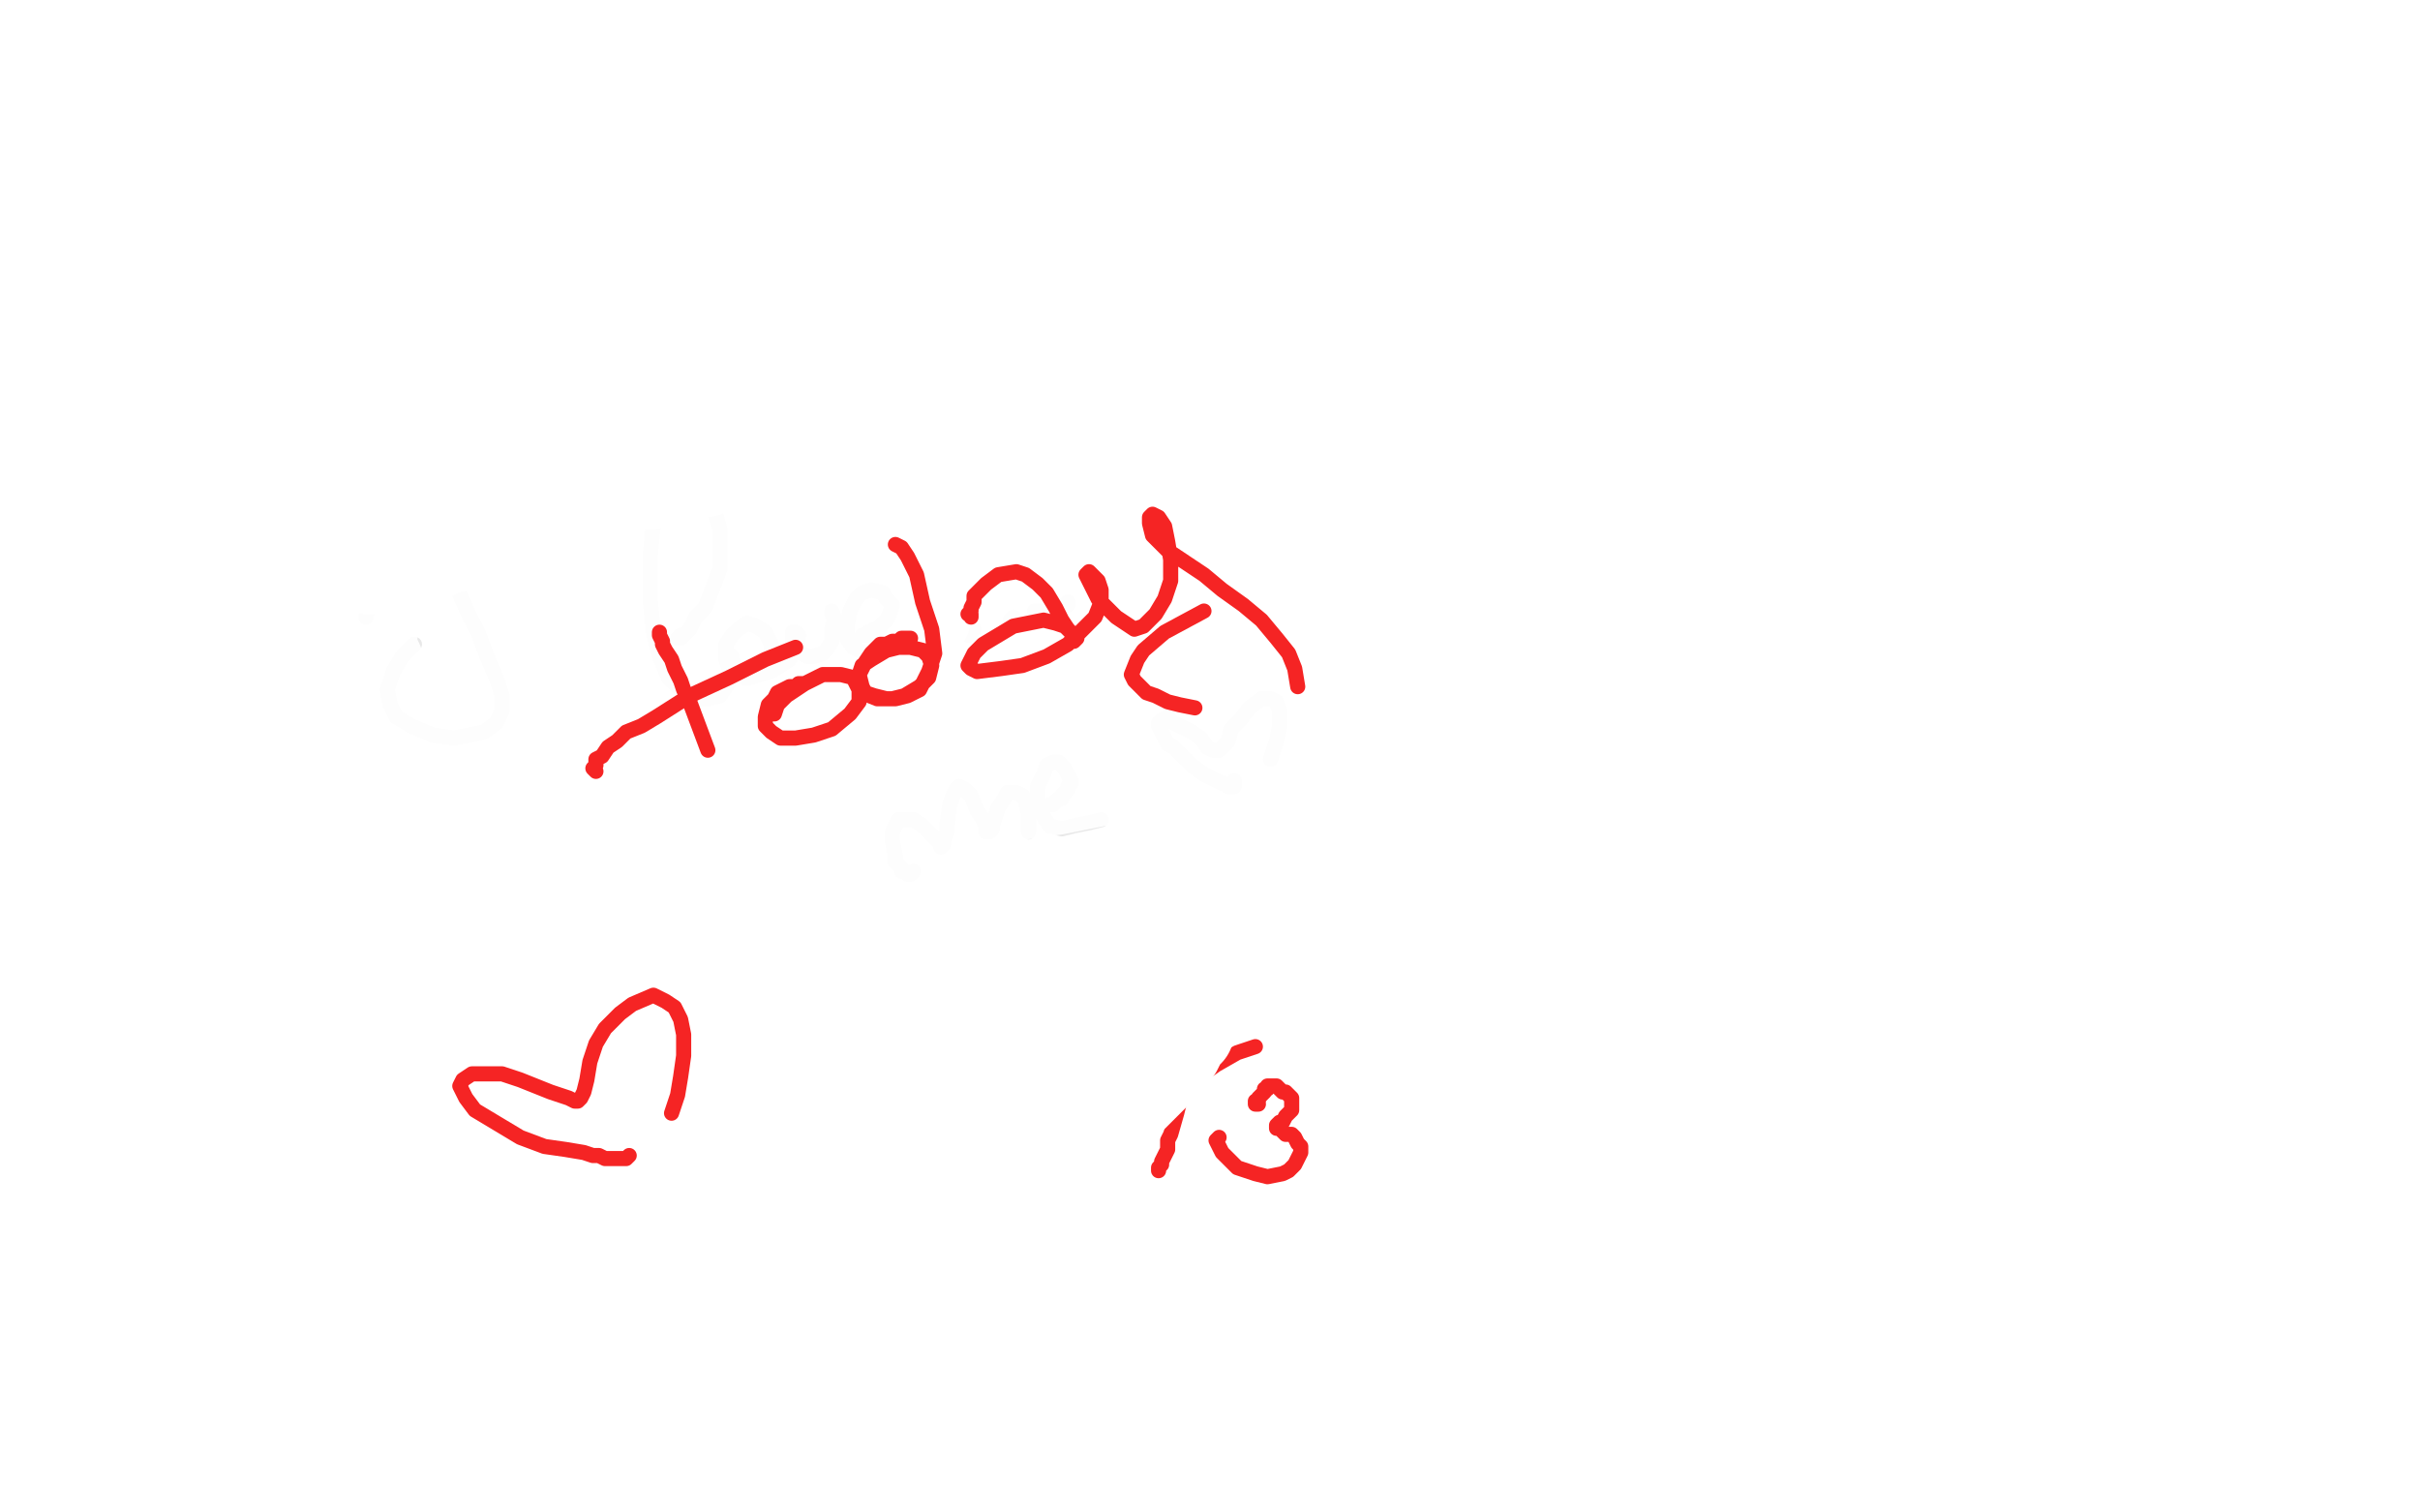 <?xml version="1.0" standalone="no"?>
<!DOCTYPE svg PUBLIC "-//W3C//DTD SVG 1.1//EN"
"http://www.w3.org/Graphics/SVG/1.1/DTD/svg11.dtd">

<svg width="800" height="500" version="1.1" xmlns="http://www.w3.org/2000/svg" xmlns:xlink="http://www.w3.org/1999/xlink" style="stroke-antialiasing: false"><desc>This SVG has been created on https://colorillo.com/</desc><rect x='0' y='0' width='800' height='500' style='fill: rgb(255,255,255); stroke-width:0' /><polyline points="121,203 121,204 121,204 122,196 122,196 121,183 121,183 121,179 121,179 120,176 120,176 119,173 119,173 118,170 118,170 117,166 117,166 115,163 115,162 115,163 116,165 117,168 120,169 123,171 126,172 133,171 137,169 141,167 145,164 147,160 148,157 147,155 146,154 145,155 143,157 142,161 142,166 144,176 147,183 150,192 154,201 158,209 161,217 164,224 166,230 166,235 164,239 160,242 150,244 143,243 136,240 131,237 129,233 128,228 130,222 133,217 137,213" style="fill: none; stroke: #000000; stroke-width: 5; stroke-linejoin: round; stroke-linecap: round; stroke-antialiasing: false; stroke-antialias: 0; opacity: 0.9"/>
<polyline points="224,211 225,211 225,211 225,210 225,210 226,210 226,210 227,209 227,209 228,208 228,208 229,206 229,206 230,204 230,204 233,201 233,201 235,196 238,188 238,182 238,175 236,168 234,162 231,158 227,157 224,158 221,161 216,169 216,173 215,183 215,199 216,209 218,217 221,224 226,229 230,231 234,231 238,230 240,227 242,224 243,220 242,218 242,217 241,218 242,219 242,220 243,221 244,223 246,224 248,224 251,223 253,221 255,219 255,216 255,213 253,209 250,207 247,206 244,208 242,210 240,213 240,218 241,221 243,223 247,224 251,223 255,222 258,220 261,218 263,215 264,210 263,209 262,209 262,210 262,211 263,214 265,216 267,217 269,217 272,216 273,215 275,212 275,208 276,205 275,202 275,203" style="fill: none; stroke: #000000; stroke-width: 5; stroke-linejoin: round; stroke-linecap: round; stroke-antialiasing: false; stroke-antialias: 0; opacity: 0.9"/>
<polyline points="285,210 286,210 286,210 287,210 287,210 287,209 287,209 288,209 288,209 289,208 289,208 290,208 290,208 291,208 291,208 291,207 291,207 292,206 292,206 293,205 293,205 294,203 295,200 293,198 292,196 288,195 285,196 283,198 281,202 280,207 280,211 282,214 286,216 290,217 295,216 300,215 306,213" style="fill: none; stroke: #000000; stroke-width: 5; stroke-linejoin: round; stroke-linecap: round; stroke-antialiasing: false; stroke-antialias: 0; opacity: 0.9"/>
<polyline points="321,210 320,210 320,210 320,209 320,209 321,209 321,209 322,208 322,208" style="fill: none; stroke: #000000; stroke-width: 5; stroke-linejoin: round; stroke-linecap: round; stroke-antialiasing: false; stroke-antialias: 0; opacity: 0.9"/>
<polyline points="334,205 335,205 335,205 335,204 335,204" style="fill: none; stroke: #000000; stroke-width: 5; stroke-linejoin: round; stroke-linecap: round; stroke-antialiasing: false; stroke-antialias: 0; opacity: 0.9"/>
<polyline points="342,202 343,202 343,202 344,202 344,202" style="fill: none; stroke: #000000; stroke-width: 5; stroke-linejoin: round; stroke-linecap: round; stroke-antialiasing: false; stroke-antialias: 0; opacity: 0.9"/>
<polyline points="352,200 353,200 353,200 353,199 353,199" style="fill: none; stroke: #000000; stroke-width: 5; stroke-linejoin: round; stroke-linecap: round; stroke-antialiasing: false; stroke-antialias: 0; opacity: 0.9"/>
<polyline points="302,288 301,289 301,289 300,289 300,289 299,288 299,288 298,288 298,288 298,287 298,287 297,286 297,286 296,285 296,285 296,283 296,283 295,278 295,275 296,273 297,271 300,271 302,271 305,273 307,275 309,277 311,279 311,280 312,279 312,278 313,275 313,273 314,266 315,263 316,261 317,260 319,261 321,263 323,268 325,271 326,273 326,275 327,275 328,274 328,273 329,270 330,267 332,264 333,262 336,262 338,263 339,265 340,269 340,272 340,275" style="fill: none; stroke: #000000; stroke-width: 5; stroke-linejoin: round; stroke-linecap: round; stroke-antialiasing: false; stroke-antialias: 0; opacity: 0.9"/>
<polyline points="348,266 347,266 347,266 348,266 348,266 349,265 349,265 350,264 350,264 351,264 351,264 351,263 351,263 352,262 353,261 353,260 354,259 354,258 353,256 352,254 350,252 348,252 346,253 345,256 343,260 343,265 345,270 347,273 351,274 355,273 360,272 364,271" style="fill: none; stroke: #000000; stroke-width: 5; stroke-linejoin: round; stroke-linecap: round; stroke-antialiasing: false; stroke-antialias: 0; opacity: 0.9"/>
<polyline points="408,258 408,259 408,259 408,260 408,260 407,260 407,260 406,260 406,260 405,259 405,259 404,259 404,259 402,258 402,258 400,257 398,256 394,253 392,251 388,247 386,246 383,240 383,239 384,238 386,237 388,239 394,242 397,244 399,247 401,248 403,248 404,247 406,245 407,241 410,238 413,234 417,231 420,231 422,232 423,235 423,240 422,245 420,251" style="fill: none; stroke: #000000; stroke-width: 5; stroke-linejoin: round; stroke-linecap: round; stroke-antialiasing: false; stroke-antialias: 0; opacity: 0.9"/>
<polyline points="122,220 122,219 122,219 122,218 122,218 122,217 122,217 123,216 123,216 123,214 123,214 123,213 123,213 123,211 123,211 123,209 123,209 123,207 123,207 124,205 124,199 124,194 124,190 123,187 122,183 121,181 120,178 120,175 120,173 120,170 120,168 120,166 120,164 120,163 120,161 120,160 121,158 122,156 123,154 124,153 125,152 126,151 128,150 130,151 131,151 133,152 134,153 135,154 136,156 138,157 140,158 141,160 143,162 144,164 145,168 145,170 146,172 147,175 148,177 149,179 149,181 150,183 150,185 151,187 152,189 152,191 153,193 154,195 155,197 156,199 156,201 157,204 157,206 157,208 158,212 158,215 159,218 160,220 160,223 161,225 161,228 161,230 161,232 160,235 159,238 158,239 157,241 156,242 154,243 153,244 151,243 149,243 147,242 144,241 141,240 137,237 134,236 132,235 130,234 129,233 128,232 127,231 126,229 126,227 126,226 127,224 128,222 129,221 131,219 132,218 134,217 136,216 137,215 138,214 140,214 142,213 145,211 148,210 151,209 154,208 157,207 160,206 163,204 166,203 170,202 174,201 182,199 190,196 199,194 210,190 222,186 238,181 243,179 253,177 261,174 266,173 271,171 272,171 271,171 270,171 267,171 264,172 260,173 255,174 250,177 244,180 237,183 227,186 222,188 219,189 217,189 217,188 219,186 224,181 226,180 231,176 235,172 239,167 243,162 244,160 244,158 243,158 241,159 238,160 234,162 230,164 227,165 225,165 224,164 225,161 228,158 231,155 234,151 236,148 238,146 238,145 237,146 233,149 230,153 226,158 223,163 220,168 218,173 216,177 215,180 216,183 217,185 218,188 219,189 222,193 223,196 223,197 223,203 222,207 221,211 220,215 219,217 218,219 219,221 221,222 222,222 225,222 227,222 229,222 232,222 234,221 236,221 237,220 239,219 241,219 244,218 246,218 248,217 250,217 252,217 254,216 256,215 258,215 260,214 262,213 265,211 267,210 269,209 271,208 273,208 274,208 276,207 277,207 278,207 279,207 280,206 282,205 284,204 286,204 288,203 291,202 292,201 294,201 295,200 297,199 299,198 305,196 311,194 318,192 325,190 332,188 338,187 343,186 346,186 347,186 348,187 348,189 348,191 347,191 347,193 346,194 345,196 343,198 342,200 340,202 338,203 335,205 330,208 325,209 320,211 314,213 309,215 305,216 300,218 296,219 293,220 291,220 288,221 287,221 286,221 284,222 283,222 281,222 279,222 278,222 279,221 280,221 285,218 289,216 295,213 301,211 307,209 313,207 318,205 323,204 328,203 332,202 337,202 343,201 346,200 349,200 351,200 352,200 354,201 355,202" style="fill: none; stroke: #ffffff; stroke-width: 30; stroke-linejoin: round; stroke-linecap: round; stroke-antialiasing: false; stroke-antialias: 0; opacity: 0.9"/>
<polyline points="352,205 351,206 351,206 350,206 350,206 349,207 349,207 348,207 348,207 347,207 347,207 346,208 346,208 343,208 343,208 340,209 340,209 335,210 327,212 324,213 318,216 309,222 304,226 299,230 295,235 291,239 289,243 287,247 285,252 284,258 284,260 283,266 282,269 282,272 281,275 281,277 281,279 280,280 280,281 280,282 281,283 281,284 282,284 284,284 286,284 288,283 290,282 292,281 294,280 296,279 298,279 301,278 303,277 305,275 307,275 308,275 309,274 311,274 312,273 314,273 316,272 318,272 319,272 322,272 323,272 325,271 326,271 327,270 328,270 329,270 331,269 332,269 333,269 334,268 337,268 339,267 342,266 345,266 348,265 350,265 351,265 352,264 353,264 354,264 355,263 356,263 358,262 360,262 364,261 367,260 371,259 374,259 376,258 377,258 379,258 380,257 381,257 382,257 384,257 386,257 389,256 393,255 397,254 401,252 404,251 407,249 409,248 410,248 410,247 411,247 412,247 413,246 416,246 419,245 422,244 427,242 430,242 432,241 433,241 434,241 434,240 435,239 436,239 437,237 436,237 436,236 435,235 433,235 431,234 428,234 426,235 423,235 419,236 416,237 412,238 409,239 403,241 399,242 396,243 391,244 386,245 383,246 375,248 370,250 365,251 360,252 355,254 348,256 343,257 338,258 333,260 329,261 326,263 322,264 318,265 315,266 311,268 305,270 301,272 297,274 293,276 289,278 285,280 282,281" style="fill: none; stroke: #ffffff; stroke-width: 30; stroke-linejoin: round; stroke-linecap: round; stroke-antialiasing: false; stroke-antialias: 0; opacity: 0.9"/>
<polyline points="122,209 122,210 122,210 123,211 123,211 123,212 123,212 123,213 123,213 123,215 123,215 124,217 124,217 125,219 125,219 125,221 125,221 125,224 125,224 127,228 129,234 132,237 135,240 138,242 142,242 147,242 151,241 155,239 158,237 161,234 162,230 163,224 163,220 162,215 160,211 158,207 155,203 152,199 148,196 144,193 138,189 135,186 131,184 129,182 126,179 124,177 122,175 121,173 120,171 119,169 118,168 117,167 116,167 114,168 112,170 110,174 108,177 107,181 106,185 106,189 106,192 108,195 109,197 111,197 114,197 117,195 120,192 123,188 126,184 128,179 130,175 131,172 133,168 133,166 134,163 136,161 137,159 139,157 141,155 144,154 147,153 150,152 154,152 159,154 163,156 166,158 169,160 171,163 173,166 174,169 175,172 176,175 177,179 179,184 180,187 181,190 183,192 185,194 187,195 190,196 193,197 197,197 204,196 208,195 211,194 214,193 217,191 219,188 221,185 223,181 225,177 227,174 229,170 230,166 231,164 232,163 233,162 234,161 235,161 237,160 239,161 241,161 243,162 244,163 245,166 244,168 243,170 242,172 238,175 236,176 233,179 229,182 225,184 221,187 218,190 214,194 213,198 213,201 213,205 214,209 215,213 216,217 218,221 221,225 223,227 226,229 229,230 232,229 235,228 238,227 241,225 244,224 246,222 249,220 253,218 260,214 266,210 272,207 279,204 284,201 290,199 294,196 299,195 303,193 306,192 309,191 313,190 314,190 314,191 313,192 311,193 310,193 307,195 305,195 299,197 294,199 285,201 278,204 270,207 263,210 256,214 251,216 246,218 243,219 239,220 236,220 232,220 227,219 223,219 220,217 218,214 216,211 214,208 212,205 211,202 213,198 214,196 216,194 220,193 225,192 231,191 237,192 243,193 249,194 254,195 258,199 260,201 262,203 261,205 260,207 259,210 258,212 256,213 255,215 255,216 256,217 257,216 259,215 263,214 266,212 270,211 274,209 278,207 282,205 287,204 291,202 295,200 299,199 303,197 305,197 307,196 308,197 309,198 308,199 307,200 306,204 304,207 301,211 299,214" style="fill: none; stroke: #ffffff; stroke-width: 30; stroke-linejoin: round; stroke-linecap: round; stroke-antialiasing: false; stroke-antialias: 0; opacity: 0.9"/>
<polyline points="282,242 283,244 283,244 285,245 285,245 286,247 286,247 288,248 288,248 289,250 289,250 291,252 291,252 295,256 295,256 298,260 298,260 301,264 304,267 307,270 310,272 312,275 313,277 313,279 313,281 313,282 313,283 312,283 312,284 311,284 311,285 310,285 308,285 305,284 300,285 297,285 295,285 294,284 295,284 296,282 299,280 302,277 305,275 309,272 316,269 321,267 327,265 335,263 342,262 349,261 354,260 359,259 364,258 368,257 373,256 377,255 382,254 387,252 389,251 397,249 402,248 406,246 411,245 415,244 421,242 425,241 428,240 430,239 431,238 432,237 431,236 429,235 428,233 427,232 424,232 419,231 414,232 410,234 406,237 402,240 399,243 398,246 397,248 398,250 400,251 403,252 408,253 410,254 412,255 413,257 413,258 412,259 411,261 409,262 404,263 403,263 397,262 394,260 391,258 389,254 388,250 387,245 388,241 389,237 390,234 391,232 392,231 392,229 392,228 391,227 390,226 388,225 385,224 382,224 378,225 374,226" style="fill: none; stroke: #ffffff; stroke-width: 30; stroke-linejoin: round; stroke-linecap: round; stroke-antialiasing: false; stroke-antialias: 0; opacity: 0.9"/>
<polyline points="63,122 64,122 64,122 65,122 65,122 66,122 66,122 67,122 67,122 68,122 68,122 69,122 69,122 71,123 71,123 74,123 74,123 77,124 77,124 84,126 84,126 93,131 100,138 107,147 111,162 111,172 109,182 104,190 98,197 90,201 82,203 75,202 70,198 66,194 65,188 67,178 71,172 76,167 83,164 91,163 99,164 106,166" style="fill: none; stroke: #f52424; stroke-width: 5; stroke-linejoin: round; stroke-linecap: round; stroke-antialiasing: false; stroke-antialias: 0; opacity: 1.0"/>
<polyline points="138,158 137,158 137,158 136,158 136,158 135,158 135,158 134,159 134,159 133,159 133,159 132,159 132,159 131,160 131,160 128,161 128,161 127,162 127,162 125,165 121,170 120,174 119,179 120,182 122,185 125,187 128,187 133,186 137,184 142,180 145,176 147,169 146,164 143,161 139,159 134,159 130,162 125,165 123,168 122,170 125,173" style="fill: none; stroke: #f52424; stroke-width: 5; stroke-linejoin: round; stroke-linecap: round; stroke-antialiasing: false; stroke-antialias: 0; opacity: 1.0"/>
<polyline points="148,154 147,154 147,154 147,155 147,155 148,155 148,155 149,156 149,156 150,157 150,157 151,158 151,158 153,159 154,160 156,162 157,163 160,166 163,168 166,169 169,168 171,165 171,160 172,154 171,150 171,147 171,145" style="fill: none; stroke: #f52424; stroke-width: 5; stroke-linejoin: round; stroke-linecap: round; stroke-antialiasing: false; stroke-antialias: 0; opacity: 1.0"/>
<polyline points="185,156 185,157 185,157 185,158 185,158 186,158 186,158 187,158 187,158 188,157 188,157 189,157 189,157 190,156 190,156 192,155 192,155 193,154 193,154 194,153 194,153 196,151 197,148 197,145 195,143 193,141 190,140 186,140 183,141 179,146 178,149 177,153 179,157 181,161 185,163 191,164 198,164 205,162 215,158 221,154" style="fill: none; stroke: #f52424; stroke-width: 5; stroke-linejoin: round; stroke-linecap: round; stroke-antialiasing: false; stroke-antialias: 0; opacity: 1.0"/>
<polyline points="218,209 218,210 218,210 219,212 219,212 219,213 219,213 220,215 220,215 222,218 222,218 223,221 223,221 225,225 225,225 226,228 226,228 228,232 228,232 231,240 231,240 234,248 234,248" style="fill: none; stroke: #f52424; stroke-width: 5; stroke-linejoin: round; stroke-linecap: round; stroke-antialiasing: false; stroke-antialias: 0; opacity: 1.0"/>
<polyline points="197,255 196,254 196,254 197,253 197,253 197,251 197,251 199,250 199,250 201,247 201,247 204,245 204,245 207,242 207,242 212,240 212,240 217,237 217,237 228,230 228,230 241,224 241,224 253,218 263,214" style="fill: none; stroke: #f52424; stroke-width: 5; stroke-linejoin: round; stroke-linecap: round; stroke-antialiasing: false; stroke-antialias: 0; opacity: 1.0"/>
<polyline points="268,225 266,226 266,226 264,226 264,226 263,227 263,227 261,227 261,227 259,228 259,228 257,229 257,229 256,231 256,231 254,233 254,233 253,237 253,237 253,240 253,240 255,242 258,244 263,244 269,243 275,241 281,236 284,232 284,228 282,224 278,223 272,223 266,226 260,230 257,233 256,236" style="fill: none; stroke: #f52424; stroke-width: 5; stroke-linejoin: round; stroke-linecap: round; stroke-antialiasing: false; stroke-antialias: 0; opacity: 1.0"/>
<polyline points="301,211 300,211 300,211 298,211 298,211 297,212 297,212 295,212 295,212 293,213 293,213 291,213 291,213 290,214 290,214 288,216 288,216 286,219 286,219 284,223 284,223 284,226 285,229 290,231 295,231 299,230 304,227 307,224 308,220 307,217 305,215 301,214 297,214 293,215 288,218 285,220 284,223 285,227 286,229 289,230 293,231 296,231 300,230 304,228 307,222 309,216 308,208 305,199 303,190 300,184 298,181 296,180" style="fill: none; stroke: #f52424; stroke-width: 5; stroke-linejoin: round; stroke-linecap: round; stroke-antialiasing: false; stroke-antialias: 0; opacity: 1.0"/>
<polyline points="321,204 321,203 321,203 320,203 320,203 321,202 321,202 321,201 321,201 322,199 322,199 322,197 322,197 323,196 323,196 325,194 325,194 326,193 326,193 330,190 330,190 336,189 339,190 343,193 346,196 349,201 351,205 353,208 355,210 355,212 356,211 355,210 352,207 349,206 345,205 340,206 335,207 330,210 325,213 322,216 320,220 321,221 323,222 331,221 338,220 346,217 353,213 358,208 362,204 364,199 364,195 363,192 361,190 360,189 359,190 360,192 361,194 363,198 366,201 369,204 372,206 375,208 378,207 382,203 385,198 387,192 387,185 386,179 385,174 383,171 381,170 380,171 380,173 381,177 386,182 392,186 398,190 404,195 411,200 417,205 422,211 426,216 428,221 429,227" style="fill: none; stroke: #f52424; stroke-width: 5; stroke-linejoin: round; stroke-linecap: round; stroke-antialiasing: false; stroke-antialias: 0; opacity: 1.0"/>
<polyline points="395,234 390,233 386,232 382,230 379,229 377,227 375,225 374,223 376,218 378,215 385,209 398,202" style="fill: none; stroke: #f52424; stroke-width: 5; stroke-linejoin: round; stroke-linecap: round; stroke-antialiasing: false; stroke-antialias: 0; opacity: 1.0"/>
<polyline points="432,101 431,98 431,98 430,95 430,95 429,92 429,92 428,90 428,90 428,88 428,88 427,87 427,87 427,86 427,86 426,85 426,85 426,86 426,86 427,89 427,89 431,99 434,109 438,120 442,130 445,140 446,144" style="fill: none; stroke: #f52424; stroke-width: 5; stroke-linejoin: round; stroke-linecap: round; stroke-antialiasing: false; stroke-antialias: 0; opacity: 1.0"/>
<polyline points="460,171 459,170 459,170 458,170 458,170 457,171 457,171 456,171 456,171 455,171 455,171 454,172 454,172 453,174 453,174 452,177 452,177 453,182 456,184 460,185 465,184 470,182 473,178 475,174 473,169 469,167 464,167 454,172" style="fill: none; stroke: #f52424; stroke-width: 5; stroke-linejoin: round; stroke-linecap: round; stroke-antialiasing: false; stroke-antialias: 0; opacity: 1.0"/>
<polyline points="584,291 583,291 583,291 580,290 580,290 579,289 579,289 578,288 578,288 576,287 576,287 575,286 575,286 574,285 574,285 572,283 572,283 570,282 570,282 566,278 560,273 555,268 551,263 548,259 547,256 547,254 548,254 551,254 557,256 561,258 565,261 569,264 571,267 573,269 575,271 576,271 577,270 578,268 580,264 583,258 586,253 590,249 594,246 598,244 602,243 605,244 608,247 609,250 609,255 607,263 605,270 602,276 599,282 595,287" style="fill: none; stroke: #f52424; stroke-width: 5; stroke-linejoin: round; stroke-linecap: round; stroke-antialiasing: false; stroke-antialias: 0; opacity: 1.0"/>
<polyline points="208,382 207,383 207,383 206,383 206,383 205,383 205,383 204,383 204,383 203,383 203,383 202,383 202,383 200,383 200,383 198,382 198,382 196,382 196,382 193,381 187,380 180,379 172,376 162,370 157,367 154,363 152,359 153,357 156,355 160,355 166,355 172,357 177,359 182,361 188,363 190,364 191,364 192,363 193,361 194,357 195,351 197,345 200,340 205,335 209,332 216,329 220,331 223,333 225,337 226,342 226,349 225,356 224,362 222,368" style="fill: none; stroke: #f52424; stroke-width: 5; stroke-linejoin: round; stroke-linecap: round; stroke-antialiasing: false; stroke-antialias: 0; opacity: 1.0"/>
<polyline points="317,100 317,101 317,101 316,102 316,102 315,102 315,102 314,102 314,102 313,102 313,102 312,102 312,102 310,101 310,101 308,101 308,101 306,100 305,99 303,98 299,95 297,90 295,85 295,79 297,72 299,69 302,68 305,69 309,71 313,75 317,79 320,83 324,87 325,88 326,87 327,85 329,81 331,77 334,72 338,68 342,64 347,61 353,58 356,59 358,60 358,64 356,69 352,76 347,83 340,90" style="fill: none; stroke: #f52424; stroke-width: 5; stroke-linejoin: round; stroke-linecap: round; stroke-antialiasing: false; stroke-antialias: 0; opacity: 1.0"/>
<polyline points="369,373 369,374 369,374 369,373 369,373 370,372 370,372 372,371 372,371 374,370 374,370 377,368 377,368 380,366 380,366 383,364 383,364 387,362 387,362 395,357 402,352 409,348 415,346" style="fill: none; stroke: #f52424; stroke-width: 5; stroke-linejoin: round; stroke-linecap: round; stroke-antialiasing: false; stroke-antialias: 0; opacity: 1.0"/>
<polyline points="383,387 383,386 383,386 384,385 384,385 384,384 384,384 385,382 385,382 386,380 386,380 386,377 386,377 387,375 387,375 389,368 389,368 391,360 391,360 393,353 394,347 395,343" style="fill: none; stroke: #f52424; stroke-width: 5; stroke-linejoin: round; stroke-linecap: round; stroke-antialiasing: false; stroke-antialias: 0; opacity: 1.0"/>
<polyline points="416,365 415,365 415,365 415,364 415,364 416,364 416,364 416,363 416,363 417,362 417,362 418,361 418,361 418,360 418,360 419,360 419,360 419,359 420,359 421,359 422,359 423,360 424,361 425,361 426,362 427,363 427,366 427,367 426,368 425,369 424,371 423,371 422,372 422,373 423,373 424,374 425,375 427,375 428,376 429,378 430,379 430,381 429,383 428,385 426,387 424,388 419,389 415,388 412,387 409,386 406,383 404,381 403,379 402,377 403,376" style="fill: none; stroke: #f52424; stroke-width: 5; stroke-linejoin: round; stroke-linecap: round; stroke-antialiasing: false; stroke-antialias: 0; opacity: 1.0"/>
<polyline points="600,363 599,363 599,363 599,364 599,364 598,365 598,365 598,366 598,366 599,366 599,366 599,367 599,367 600,366 600,365 599,364 598,364 598,365 598,366 599,366 599,367 600,366 600,365 599,365 599,364 598,363 597,364 597,365 598,366 598,367 599,367 600,366 599,366 599,365" style="fill: none; stroke: #000000; stroke-width: 5; stroke-linejoin: round; stroke-linecap: round; stroke-antialiasing: false; stroke-antialias: 0; opacity: 1.0"/>
<polyline points="631,364 630,364 630,364 629,364 629,364 629,365 629,365 629,366 630,366 631,366 631,365 630,364 629,364 629,365 629,366 630,366" style="fill: none; stroke: #000000; stroke-width: 5; stroke-linejoin: round; stroke-linecap: round; stroke-antialiasing: false; stroke-antialias: 0; opacity: 1.0"/>
<polyline points="603,378 602,379 602,379 602,380 602,380 601,380 601,380 602,382 602,382 602,383 602,383 602,384 602,384 603,385 603,385 603,386 603,386 604,386 604,386 605,386 606,386 607,385 609,383 610,382 610,381" style="fill: none; stroke: #000000; stroke-width: 5; stroke-linejoin: round; stroke-linecap: round; stroke-antialiasing: false; stroke-antialias: 0; opacity: 1.0"/>
<polyline points="613,381 612,381 612,381 613,382 613,382 614,383 614,383 615,384 615,384 616,384 616,384 617,385 617,385 618,385 618,385 619,386 619,386 621,386 621,386 622,386 623,385 627,384 629,383 629,381 629,379 627,378" style="fill: none; stroke: #000000; stroke-width: 5; stroke-linejoin: round; stroke-linecap: round; stroke-antialiasing: false; stroke-antialias: 0; opacity: 1.0"/>
<polyline points="644,370 643,370 643,370 642,370 642,370 641,370 641,370 640,370 640,370 639,370 639,370 638,370 638,370 637,370 637,370 637,371 637,371 636,371 636,371 636,372 636,372 637,374 638,375 640,375 643,375 648,374 650,373 650,372 649,370 647,369" style="fill: none; stroke: #ff1a1a; stroke-width: 5; stroke-linejoin: round; stroke-linecap: round; stroke-antialiasing: false; stroke-antialias: 0; opacity: 1.0"/>
<polyline points="585,375 585,374 585,374 584,374 584,374 583,374 583,374 583,375 583,375 584,376 584,376 585,377 586,377 587,377 588,377 588,376 589,376 590,376 591,375 591,374 590,373 589,372 587,373" style="fill: none; stroke: #ff1a1a; stroke-width: 5; stroke-linejoin: round; stroke-linecap: round; stroke-antialiasing: false; stroke-antialias: 0; opacity: 1.0"/>
<polyline points="626,348 625,349 625,349 626,348 626,348 627,347 627,347 628,346 628,346 630,344 630,344 631,343 631,343 633,341 633,341 635,340 635,340 637,338 637,338 641,335 641,335 643,334 644,333 645,333 646,335 646,340 645,343 645,347 645,350 645,351" style="fill: none; stroke: #000000; stroke-width: 1; stroke-linejoin: round; stroke-linecap: round; stroke-antialiasing: false; stroke-antialias: 0; opacity: 1.0"/>
<polyline points="594,345 594,344 594,344 593,343 593,343 593,342 593,342 592,341 592,341 591,340 591,340 591,339 591,339 590,338 590,338 589,337 589,337 589,336 589,336 587,335 586,334 586,336 586,339 587,343 587,348 588,352 589,356" style="fill: none; stroke: #000000; stroke-width: 1; stroke-linejoin: round; stroke-linecap: round; stroke-antialiasing: false; stroke-antialias: 0; opacity: 1.0"/>
<polyline points="635,341 635,340 635,340 636,340 636,340 636,341 636,341 637,341 637,341 638,341 638,341 639,342 639,342 640,342 640,342 641,343 641,343 642,344 642,344 643,344 644,345" style="fill: none; stroke: #000000; stroke-width: 1; stroke-linejoin: round; stroke-linecap: round; stroke-antialiasing: false; stroke-antialias: 0; opacity: 1.0"/>
<polyline points="591,342 590,343 590,343 589,344 589,344 588,345 588,345 588,346 588,346" style="fill: none; stroke: #000000; stroke-width: 1; stroke-linejoin: round; stroke-linecap: round; stroke-antialiasing: false; stroke-antialias: 0; opacity: 1.0"/>
<polyline points="588,338 588,339 588,339 587,339 587,339 587,340 587,340 587,341 587,341 588,341 588,340 589,340 589,341 589,342 589,341 590,341 590,340 591,339 590,339 589,339 589,340 589,341 589,342 589,341 589,340 589,339 588,338 588,337 589,337 589,338 589,339 589,338 589,337 588,337 588,336 588,337 588,338 589,338 589,339 590,340 591,340" style="fill: none; stroke: #000000; stroke-width: 1; stroke-linejoin: round; stroke-linecap: round; stroke-antialiasing: false; stroke-antialias: 0; opacity: 1.0"/>
<polyline points="642,338 641,338 641,338 641,337 641,337 640,338 639,338 640,338 640,337 641,337 641,336 640,336 640,337 639,337 638,337 639,337 640,337 640,336 640,337 639,337 639,338 638,338 637,339 638,339 639,339 639,338 640,338 640,337 641,337 640,337 640,338 639,338 639,339 638,339 639,339 640,338 641,338 641,337 642,337 642,336 643,336 644,335 644,336 643,336 642,337 642,338 641,338 641,339 640,339 640,340 641,340 642,340 642,339 643,338 644,337 644,336 645,336 644,336 643,337 643,338 643,339 642,339 642,340 642,341 642,340 643,340 644,339 645,338 645,337 645,336 644,337 644,338 644,339 643,340 643,341 644,341 644,340 645,340 645,339 645,338 645,339 645,340 645,341 645,342" style="fill: none; stroke: #000000; stroke-width: 1; stroke-linejoin: round; stroke-linecap: round; stroke-antialiasing: false; stroke-antialias: 0; opacity: 1.0"/>
<polyline points="628,355 629,355 629,355 629,354 629,354 630,354 630,354 631,354 631,354 632,354 632,354 633,354 633,354 634,355 634,355 635,355 635,355 635,356 635,356 637,356 637,358 637,359" style="fill: none; stroke: #000000; stroke-width: 1; stroke-linejoin: round; stroke-linecap: round; stroke-antialiasing: false; stroke-antialias: 0; opacity: 1.0"/>
<polyline points="600,352 599,352 599,352 598,352 598,352 598,353 598,353 597,353 597,353 596,353 596,353 596,354 596,354 595,354 595,354 594,355 594,355 592,357 592,357 591,358" style="fill: none; stroke: #000000; stroke-width: 1; stroke-linejoin: round; stroke-linecap: round; stroke-antialiasing: false; stroke-antialias: 0; opacity: 1.0"/>
<polyline points="565,138 565,139 565,139 564,139 564,139 563,138 563,138 563,137 563,137 562,136 562,136 561,132 561,132 560,130 559,129 559,127 558,126 558,123 557,122 557,121 558,122 561,124 563,127 565,130 566,133 567,136 568,137 568,138 568,137 568,136 568,132 569,129 570,127 570,125 571,125 572,125 572,126 573,128 574,131 574,133 574,135 574,136 574,135 574,134 574,133 575,131 576,128 577,126 577,125 579,125 580,125 581,128 582,130 582,133 581,136 581,137 581,138" style="fill: none; stroke: #000000; stroke-width: 1; stroke-linejoin: round; stroke-linecap: round; stroke-antialiasing: false; stroke-antialias: 0; opacity: 1.0"/>
<polyline points="586,131 586,132 586,132 587,132 587,132 588,132 588,132 588,131 588,131 589,131 589,131 589,130 589,130 589,129 589,128 588,127 587,126 586,125 585,125 584,125 584,126 582,128 581,131 580,134 581,138 582,140 584,142 587,141 590,140 592,138 594,135 595,133 594,132 594,131 593,130 593,131 592,133 592,135 592,137 593,138 594,139 596,140 598,139 599,138 600,136 601,134 600,132 598,128 596,127 592,129 590,132 590,134 591,137 593,138 595,139 598,138 601,137 603,136 605,134 606,131 606,129 605,126 604,126 603,127 603,129 603,131 603,133 604,135 606,137 608,138 610,139 613,138 614,137 615,134 616,132 616,130 615,130 615,131 615,132 616,134 617,136 618,138 620,139 623,137 624,136 626,133 626,130 626,127 626,126 625,125" style="fill: none; stroke: #000000; stroke-width: 1; stroke-linejoin: round; stroke-linecap: round; stroke-antialiasing: false; stroke-antialias: 0; opacity: 1.0"/>
<polyline points="642,104 641,104 641,104 641,105 641,105 642,106 642,106 642,108 642,108 642,110 642,110 642,112 642,112 642,115 642,115 642,118 642,118 642,122 642,122 641,129 640,136 639,142" style="fill: none; stroke: #000000; stroke-width: 1; stroke-linejoin: round; stroke-linecap: round; stroke-antialiasing: false; stroke-antialias: 0; opacity: 1.0"/>
<polyline points="636,157 635,157 635,157 635,158 635,158 634,158 634,158 634,159 634,159 633,159 633,159 633,160 633,160 633,161 633,161 633,162 633,162 634,163 634,163 637,164 639,165 641,164 642,163 643,160 642,158 639,156 636,157 633,158" style="fill: none; stroke: #000000; stroke-width: 1; stroke-linejoin: round; stroke-linecap: round; stroke-antialiasing: false; stroke-antialias: 0; opacity: 1.0"/>
<polyline points="664,192 663,192 663,192 664,192 664,192 665,192 665,192 667,192 667,192 668,192 668,192 671,191 671,191 673,191 673,191 676,190 676,190 679,190 679,190 682,189 684,189 689,188 693,189" style="fill: none; stroke: #000000; stroke-width: 1; stroke-linejoin: round; stroke-linecap: round; stroke-antialiasing: false; stroke-antialias: 0; opacity: 1.0"/>
<polyline points="667,202 668,201 668,201 668,200 668,200 669,199 669,199 670,198 670,198 671,197 671,197 672,195 672,195 676,191 676,191 679,187 679,187 682,182 682,182 685,179 687,176" style="fill: none; stroke: #000000; stroke-width: 1; stroke-linejoin: round; stroke-linecap: round; stroke-antialiasing: false; stroke-antialias: 0; opacity: 1.0"/>
<polyline points="685,195 686,194 686,194 687,194 687,194 688,194 688,194 689,194 689,194 690,194 690,194 690,195 690,195 691,196 692,197 692,198 691,198 691,199 691,200 690,200 690,201 688,201 687,201 685,200 683,199 682,199 681,198 680,198" style="fill: none; stroke: #000000; stroke-width: 1; stroke-linejoin: round; stroke-linecap: round; stroke-antialiasing: false; stroke-antialias: 0; opacity: 1.0"/>
<polyline points="682,197 682,198 682,198 682,199 682,199 682,200 682,200 682,201 682,201 682,202 682,202 683,203 683,203 683,204 682,205 682,206 682,207 681,207 681,208 680,208 679,208 678,208 676,206 674,205 672,203 671,201 671,198 672,197 673,196" style="fill: none; stroke: #000000; stroke-width: 1; stroke-linejoin: round; stroke-linecap: round; stroke-antialiasing: false; stroke-antialias: 0; opacity: 1.0"/>
<polyline points="58,112 59,112 59,112 61,112 61,112 62,112 62,112 63,112 63,112 64,113 64,113 67,114 67,114 68,114 68,114 69,115 69,115 70,115 70,115 72,116 72,116 74,118 74,118 76,119 79,121 83,124 85,125 87,127 89,128 91,129 93,130 95,132 97,133 101,136 102,137 105,140 107,142 109,144 110,146 112,149 112,153 113,157 113,160 113,164 113,167 112,171 111,176 109,179 108,182 107,185 106,187 104,189 103,192 101,194 99,197 97,199 96,200 92,204 90,206 87,207 85,208 83,209 81,210 78,210 76,210 74,210 72,209 69,207 67,205 66,203 65,200 64,198 64,195 64,192 65,189 65,187 66,184 68,181 69,179 70,178 72,177 74,176 76,175 78,175 80,174 83,173 85,172 88,171 90,170 93,170 95,169 98,169 100,169 102,168 105,168 107,168 110,168 112,168 115,169 118,169 120,170 122,170 124,171 126,171 128,172 130,173 133,173 135,174 138,175 142,174 145,174 149,174 153,173 156,172 159,171 161,170 163,170 165,168 167,167 171,165 173,163 176,162 178,161 180,160 182,158 185,157 187,156 189,154 191,152 193,150 194,149 195,147 196,146 197,145 198,144 198,143 198,142 197,141 196,140 194,139 190,138 187,138 184,139 181,140 177,141 173,142 169,144 165,145 161,147 157,148 151,151 147,154 143,156 138,159 135,162 131,165 129,167 126,169 125,171 124,173 122,175 121,177 120,179 119,180 118,182 117,183 117,185 118,186 119,187 121,188 123,188 129,187 134,186 140,185 146,182 153,180 158,177 161,176 168,172 173,169 176,167 181,165 184,164 187,163 191,163 195,162 199,161 203,160 208,160 211,160 213,160 216,160 218,159 219,159 221,159 223,158 225,157 228,157 230,156 233,156 235,155" style="fill: none; stroke: #ffffff; stroke-width: 30; stroke-linejoin: round; stroke-linecap: round; stroke-antialiasing: false; stroke-antialias: 0; opacity: 1.0"/>
<polyline points="337,128 336,127 336,127 335,126 335,126 334,126 334,126 333,125 333,125 332,125 332,125 331,125 331,125 330,124 330,124 328,124 328,124 327,123 326,123 324,122 321,122 320,121 316,119 313,118 312,116 310,115 309,113 308,112 306,110 305,108 304,107 303,105 303,104 302,102 302,100 301,99 302,97 302,94 303,91 303,89 303,88 303,86 304,85 304,84 305,83 305,81 305,80 306,79 306,78 306,77 306,76 306,75 306,74 307,74 307,73 308,72 308,71 309,71 310,70 311,69 312,69 314,70 315,70 316,71 318,72 319,73 320,75 320,77 320,78 320,80 320,82 320,83 320,84 320,85 320,86 321,86 321,85 322,85 323,84 323,83 325,81 326,80 330,77 333,75 336,72 339,70 341,69 344,67 349,66 351,65 354,65 356,65 358,66 359,67 360,68 360,70 360,72 360,73 359,75 357,78 355,80 352,82 350,84 347,86 345,88 343,90 340,91 338,92 335,93 331,95 328,96 325,97 323,98 322,99 320,99 319,100 318,101 316,101 315,102 314,103 313,104 312,104 311,104" style="fill: none; stroke: #ffffff; stroke-width: 30; stroke-linejoin: round; stroke-linecap: round; stroke-antialiasing: false; stroke-antialias: 0; opacity: 1.0"/>
<polyline points="427,72 426,72 426,72 426,73 426,73 427,74 427,74 427,75 427,75 427,76 427,76 428,77 428,77 428,78 428,78 428,79 428,79 429,82 429,82 430,85 430,85 431,88 432,92 433,96 434,100 435,103 436,107 437,112 438,115 439,117 439,120 440,122 441,125 443,128 443,130 444,133 445,138 446,141 447,144 448,148 448,152 449,156 449,159 450,162 451,165 452,167 453,169 454,170 456,174 457,176 458,178 459,180 459,181 460,183 461,185 462,186 463,187 463,188 465,188 467,187 468,186 469,185 470,183 471,181 471,179 470,177 469,176 468,174 467,173 466,173 465,172 464,172" style="fill: none; stroke: #ffffff; stroke-width: 30; stroke-linejoin: round; stroke-linecap: round; stroke-antialiasing: false; stroke-antialias: 0; opacity: 1.0"/>
<polyline points="548,125 549,126 549,126 550,126 550,126 551,127 551,127 552,127 552,127 553,127 553,127 554,128 554,128 555,128 555,128 557,129 557,129 558,129 558,129 562,130 562,130 568,131 573,131 576,131 580,131 583,132 586,132 588,133 591,133 593,133 595,134 597,134 600,135 602,135 604,135 606,135 608,135 611,136 613,136 616,136 619,137 621,137 624,137 626,138 628,138 630,138 632,139 634,139 635,140 636,140 637,141 638,142 639,143 640,145 640,146 641,148 641,149 641,151 641,152 641,154 641,155 641,157 641,159 640,161 639,162 638,164 637,166 636,167 635,167 635,168 635,167 636,167 636,166 636,165 637,163 638,159 640,155 641,150 643,144 644,138 645,133 646,127 647,122 648,117 649,112 649,109 650,107 650,106 649,104 649,102 648,101 647,101 647,102 646,104 645,106 644,109 643,112 642,115 641,119 640,123 640,126 640,130 640,135 640,140 641,148 641,153 642,158 642,163 643,167 644,170 646,172 649,174 652,176 654,178 657,180 660,183 662,185 663,186 664,187 666,188 667,189 668,190 670,191 671,192 672,192 673,193 675,194 675,195 676,196 679,197 682,199 686,201 691,203 696,205 700,207 703,207 705,206 706,204 707,202 706,199 706,196 705,194 703,192 701,191 699,189 696,187 694,186 690,185 688,185 686,186 684,187 683,189 681,192 680,194 679,196 679,198 680,198 681,197 681,196 682,196 681,196" style="fill: none; stroke: #ffffff; stroke-width: 30; stroke-linejoin: round; stroke-linecap: round; stroke-antialiasing: false; stroke-antialias: 0; opacity: 1.0"/>
<polyline points="573,345 574,344 574,344 575,343 575,343 576,343 576,343 578,342 578,342 580,341 580,341 583,341 583,341 585,341 585,341 589,340 589,340 596,341 596,341 605,341 605,341 614,342 624,343 631,343 638,344 642,345 646,347 647,348 649,350 648,351 647,352 645,352 641,351 637,350 632,348 626,348 619,347 611,347 602,349 596,352 592,356 588,360 586,365 584,369 583,373 583,376 584,380 585,382 588,383 591,383 597,381 602,379 606,376 610,372 611,369 610,367 608,364 604,362 599,362 597,362 589,366 587,370 585,373 585,377 587,380 591,383 595,385 601,386 609,385 618,384 630,382 637,379 643,377 648,374 651,372 654,369 656,367 657,365 658,363 658,361 657,360 655,360 652,361 648,362 644,364 641,367 637,370 635,373 633,376 632,379 631,381 630,384 628,385 627,384 625,383 622,382 619,381 616,378 613,375 610,372 609,369 608,368 610,365 611,363 614,362 618,360 620,359 622,358 623,356 624,355 624,352 622,347 621,343 619,339 616,335 612,332 608,329 603,327 598,324 594,322 593,321 589,319 586,316 585,313 584,311 583,309 582,307 581,305 581,303 579,301 579,299 578,297 577,295 575,292 574,291 573,289 572,288 571,288 571,287 571,286 570,285 570,284 570,283 569,282 568,281 567,280 566,279 565,277 563,276 561,275 559,274 557,273 554,271 553,271 550,269 549,267 548,265 547,263 547,262 546,260 547,259 547,257 548,256 548,254 550,252 551,250 552,248 554,247 557,246 559,246 562,245 564,245 566,246 569,246 571,247 574,249 575,250 575,252 575,254 575,255 574,256 574,259 573,260 573,261 573,263 573,262 574,261 575,261 575,260 576,260 576,259 577,259 577,260 576,260 576,261 575,263 575,265 575,266 575,267 575,268 575,267 576,267 576,266 577,265 578,264 578,263 578,262 579,260 581,257 583,254 586,250 588,247 590,245 592,244 594,244 596,244 599,246 600,247 602,249 603,252 602,255 602,259 600,263 599,267 598,272 597,276 595,282 594,286 593,289 592,292 591,295 590,297 589,300 588,302 587,303" style="fill: none; stroke: #ffffff; stroke-width: 30; stroke-linejoin: round; stroke-linecap: round; stroke-antialiasing: false; stroke-antialias: 0; opacity: 1.0"/>
<polyline points="353,382 354,382 354,382 354,381 354,381 355,381 355,381 356,380 356,380 357,379 357,379 358,378 358,378 360,377 360,377 361,375 361,375 363,374 363,374 367,370 367,370 372,365 377,360 382,355 389,347 391,343 393,341 393,340" style="fill: none; stroke: #ffffff; stroke-width: 30; stroke-linejoin: round; stroke-linecap: round; stroke-antialiasing: false; stroke-antialias: 0; opacity: 1.0"/>
</svg>
